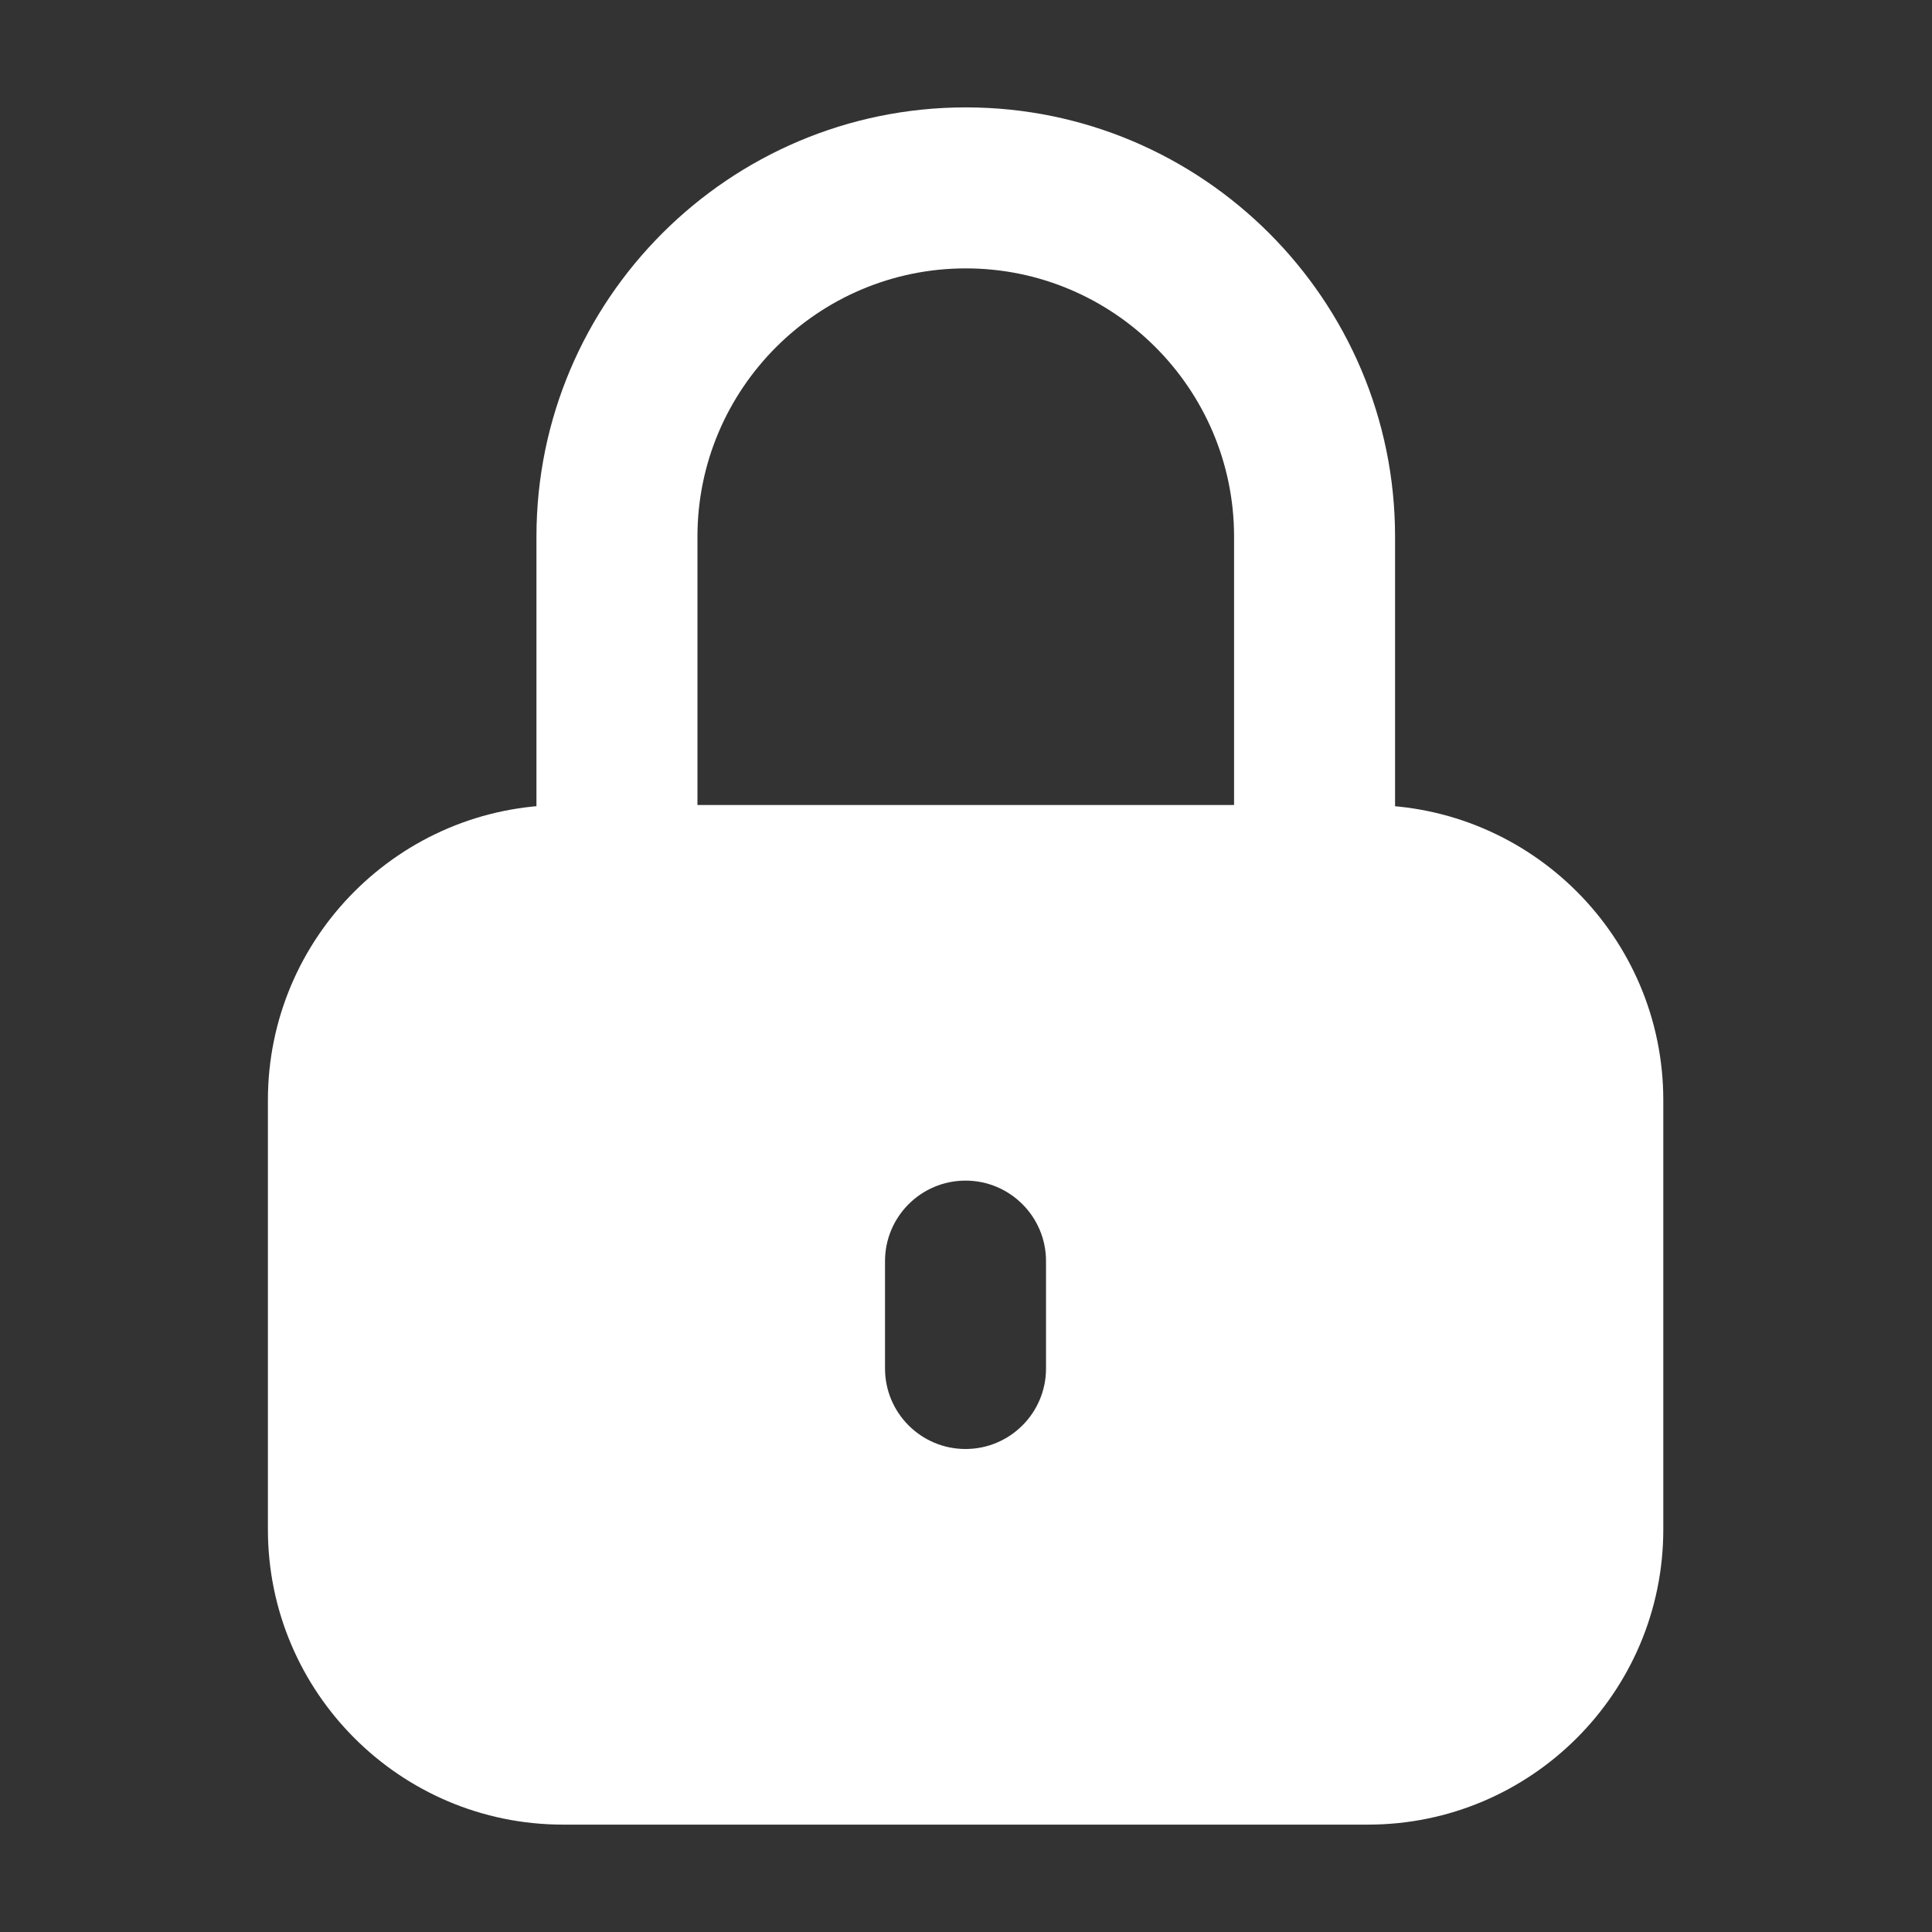 <svg width="12" height="12" viewBox="0 0 12 12" fill="none" xmlns="http://www.w3.org/2000/svg">
<rect x="0" y="0" width="12" height="12" fill="#333333" stroke="none"/>
<path d="M8.165 6C7.889 6 7.665 5.776 7.665 5.5V3.333C7.665 2.415 6.917 1.667 5.999 1.667C5.08 1.667 4.332 2.415 4.332 3.333V5.5C4.332 5.776 4.108 6 3.832 6C3.556 6 3.332 5.776 3.332 5.5V3.333C3.332 1.863 4.528 0.667 5.999 0.667C7.469 0.667 8.665 1.863 8.665 3.333V5.5C8.665 5.776 8.441 6 8.165 6Z" fill="white"/>
<path d="M8.497 5H3.497C2.486 5 1.664 5.822 1.664 6.833V9.5C1.664 10.511 2.486 11.333 3.497 11.333H8.497C9.509 11.333 10.331 10.511 10.331 9.5V6.833C10.331 5.822 9.509 5 8.497 5ZM6.497 8.5C6.497 8.776 6.273 9 5.997 9C5.721 9 5.497 8.776 5.497 8.5V7.833C5.497 7.557 5.721 7.333 5.997 7.333C6.273 7.333 6.497 7.557 6.497 7.833V8.5Z" fill="white"/>
</svg>
